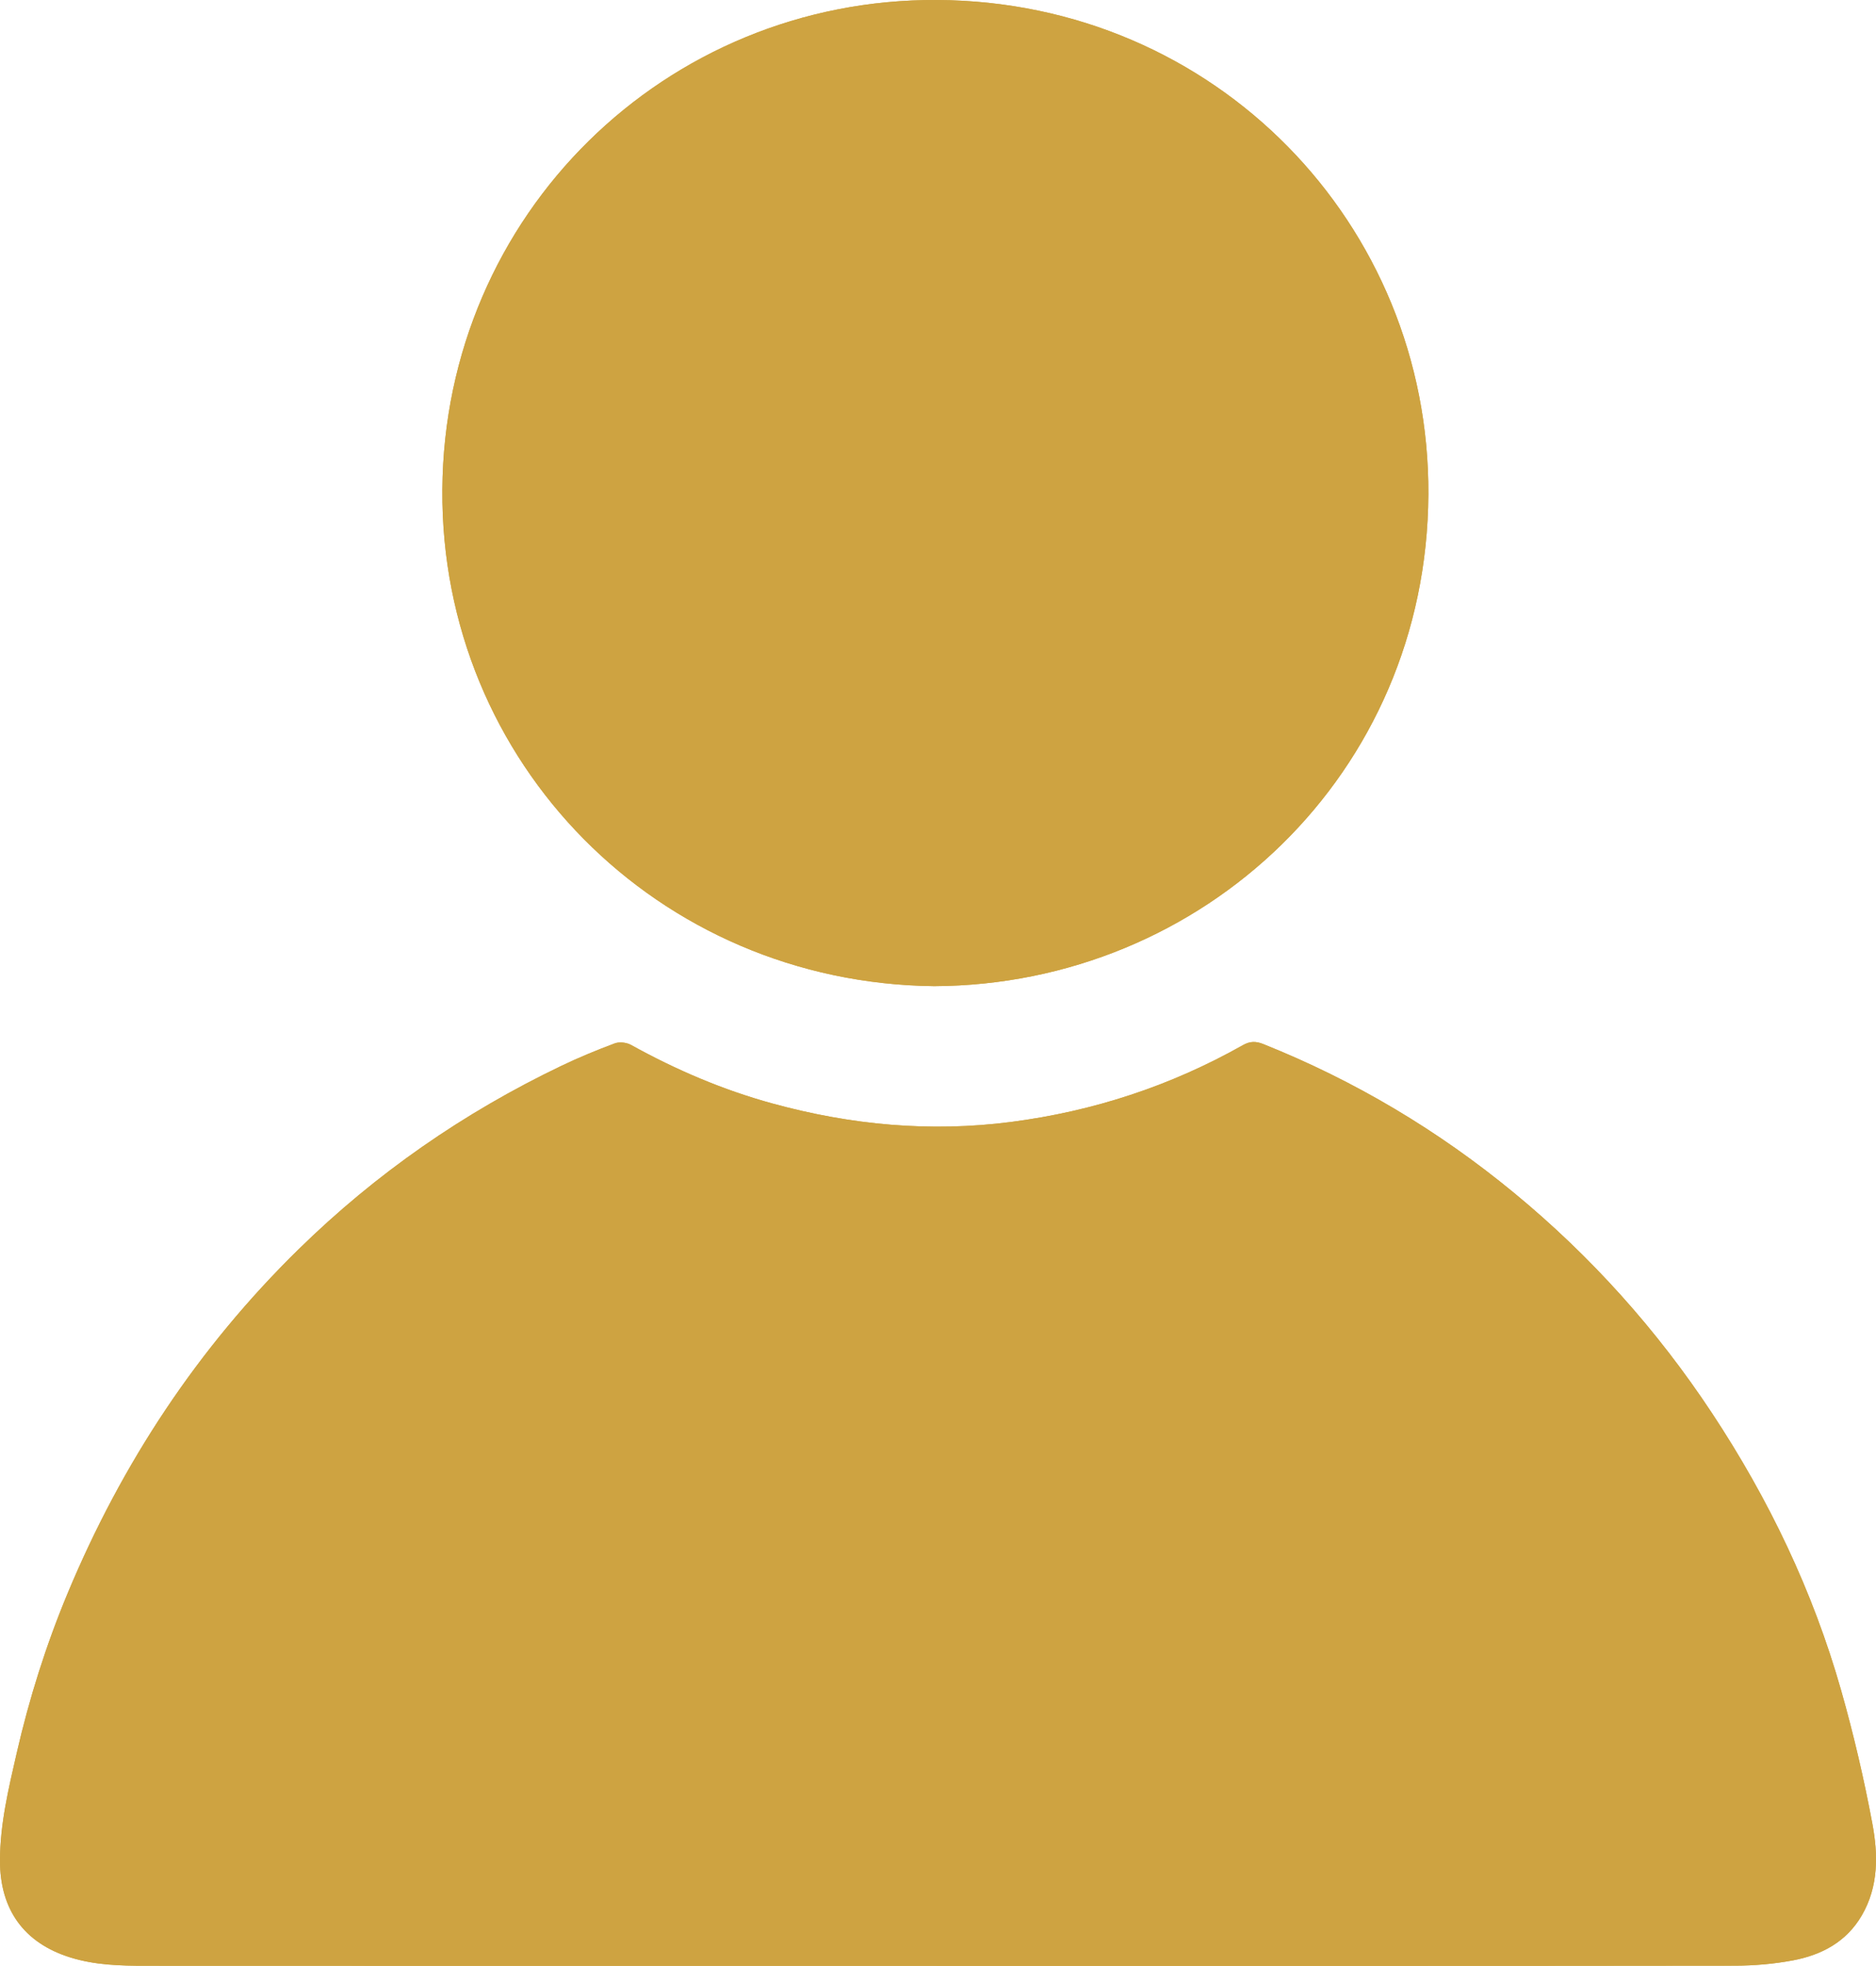 <?xml version="1.0" encoding="UTF-8"?>
<svg id="Layer_2" style="fill:#cea341" xmlns="http://www.w3.org/2000/svg" viewBox="0 0 902.31 945.57">
  <defs>
    <style>
      .cls-1 {
        fill: #cea341;
      }
    </style>
  </defs>
  <g id="Layer_1-2" data-name="Layer_1">
    <g>
      <path class="cls-1" d="M450.46,945.57c128.01,0,256.01.05,384.02-.11,9.28-.01,18.69-.82,27.8-2.53,13.83-2.59,25.77-8.87,33.2-21.64,8.14-14,7.85-29.35,5.06-44.25-4.03-21.54-9.03-42.97-15.02-64.06-13.56-47.71-34.79-91.98-62.13-133.34-26.46-40.03-58.16-75.38-95.16-105.87-36.46-30.05-76.65-53.99-120.58-71.57-3.53-1.41-6.37-1.46-9.8.48-34.74,19.61-71.88,31.82-111.51,36.96-38.96,5.06-77.11,1.46-114.77-8.86-23.85-6.53-46.43-16.19-68.06-28.18-2.13-1.18-5.57-1.58-7.81-.75-8.72,3.25-17.35,6.81-25.75,10.84-46.92,22.49-89.08,51.71-126.32,88.19-48.52,47.53-85.05,102.99-111.1,165.48-10.38,24.9-18.48,50.59-24.51,76.91C4.12,860.3.02,877.26,0,894.95c-.03,23.54,11.56,39.62,33.87,46.57,11.82,3.68,23.95,3.99,36.09,3.99,126.83.07,253.67.04,380.5.05ZM449.33,474.33c129.29-.61,237.01-102.05,237.68-236.61C687.65,108.02,584.81.73,450.7,0c-130.44-.71-237.04,103.03-237.94,235.59-.89,131.18,103.48,237.27,236.57,238.74Z"/>
      <path d="M450.46,945.56c-126.83,0-253.67.02-380.5-.05-12.14,0-24.27-.31-36.09-3.99C11.56,934.57-.03,918.49,0,894.95c.02-17.69,4.12-34.65,8.02-51.68,6.03-26.31,14.13-52.01,24.51-76.91,26.05-62.5,62.59-117.95,111.1-165.48,37.24-36.48,79.41-65.71,126.32-88.19,8.39-4.02,17.03-7.59,25.75-10.84,2.24-.83,5.67-.43,7.81.75,21.63,12,44.21,21.65,68.06,28.18,37.67,10.32,75.81,13.92,114.77,8.86,39.63-5.15,76.77-17.35,111.51-36.96,3.43-1.94,6.27-1.89,9.8-.48,43.93,17.58,84.12,41.51,120.58,71.57,37,30.49,68.7,65.84,95.16,105.87,27.34,41.37,48.57,85.64,62.13,133.34,5.99,21.08,10.99,42.52,15.02,64.06,2.79,14.9,3.09,30.25-5.06,44.25-7.43,12.77-19.37,19.05-33.2,21.64-9.11,1.71-18.52,2.51-27.8,2.53-128.01.16-256.01.11-384.02.1Z"/>
      <path d="M449.33,474.33c-133.08-1.47-237.45-107.56-236.57-238.74C213.66,103.04,320.26-.7,450.7,0c134.11.73,236.95,108.01,236.31,237.72-.67,134.56-108.38,236-237.68,236.61Z"/>
    </g>
  </g>
</svg>